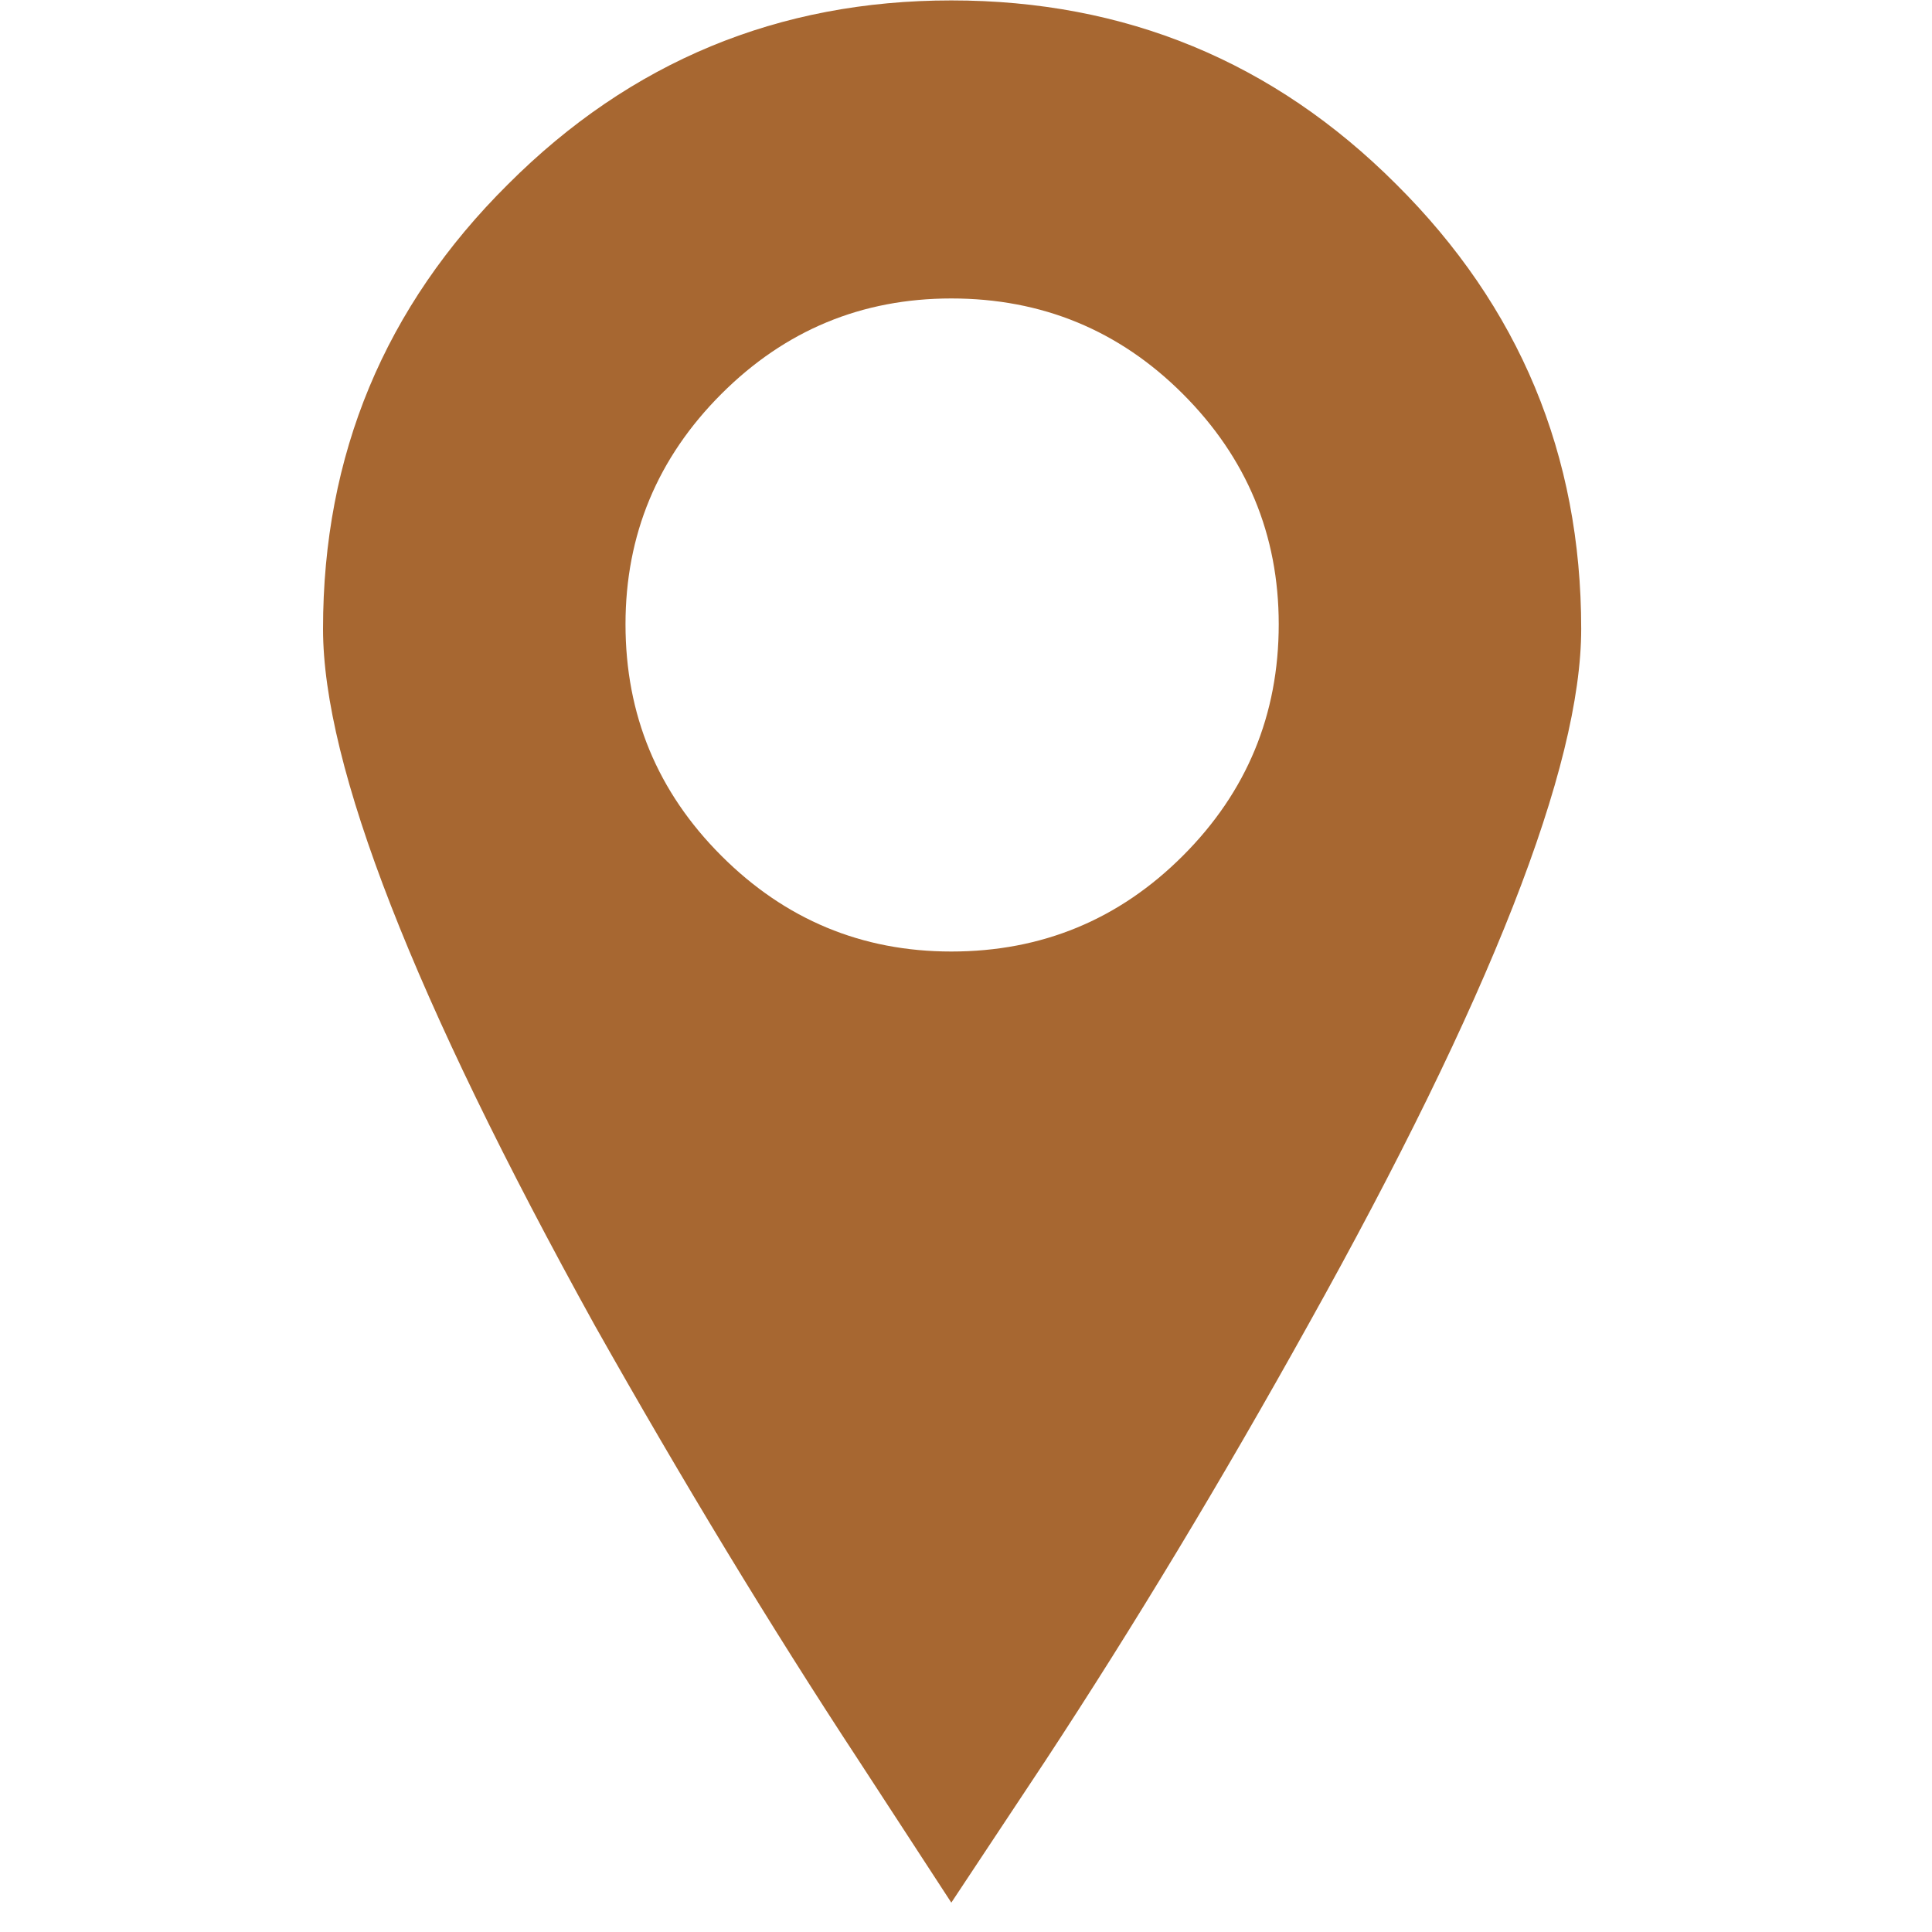 <svg xmlns="http://www.w3.org/2000/svg" xmlns:xlink="http://www.w3.org/1999/xlink" width="50" zoomAndPan="magnify" viewBox="0 0 37.5 37.5" height="50" preserveAspectRatio="xMidYMid meet" version="1.2"><defs><clipPath id="e870ce6f45"><path d="M 6.27 0 L 30.691 0 L 30.691 37 L 6.27 37 Z M 6.27 0 "/></clipPath></defs><g id="9a7ef83e7d"><g clip-rule="nonzero" clip-path="url(#e870ce6f45)"><path style=" stroke:none;fill-rule:nonzero;fill:#a76731;fill-opacity:1;" d="M 27.098 3.574 C 29.492 5.953 30.691 8.828 30.691 12.207 C 30.691 14.883 28.926 19.387 25.387 25.723 C 23.711 28.738 22.012 31.555 20.293 34.172 L 18.465 36.93 L 16.668 34.172 C 14.949 31.555 13.242 28.738 11.543 25.723 C 8.027 19.367 6.27 14.863 6.27 12.207 C 6.27 8.828 7.465 5.953 9.863 3.574 C 12.242 1.195 15.109 0.008 18.465 0.008 C 21.84 0.008 24.719 1.195 27.098 3.574 M 18.465 5.793 C 16.727 5.793 15.238 6.41 14 7.648 C 12.762 8.887 12.141 10.379 12.141 12.117 C 12.141 13.875 12.762 15.371 14 16.609 C 15.238 17.848 16.727 18.469 18.465 18.469 C 20.223 18.469 21.723 17.848 22.961 16.609 C 24.199 15.371 24.82 13.875 24.82 12.117 C 24.82 10.379 24.199 8.887 22.961 7.648 C 21.723 6.41 20.223 5.793 18.465 5.793 "/></g></g></svg>